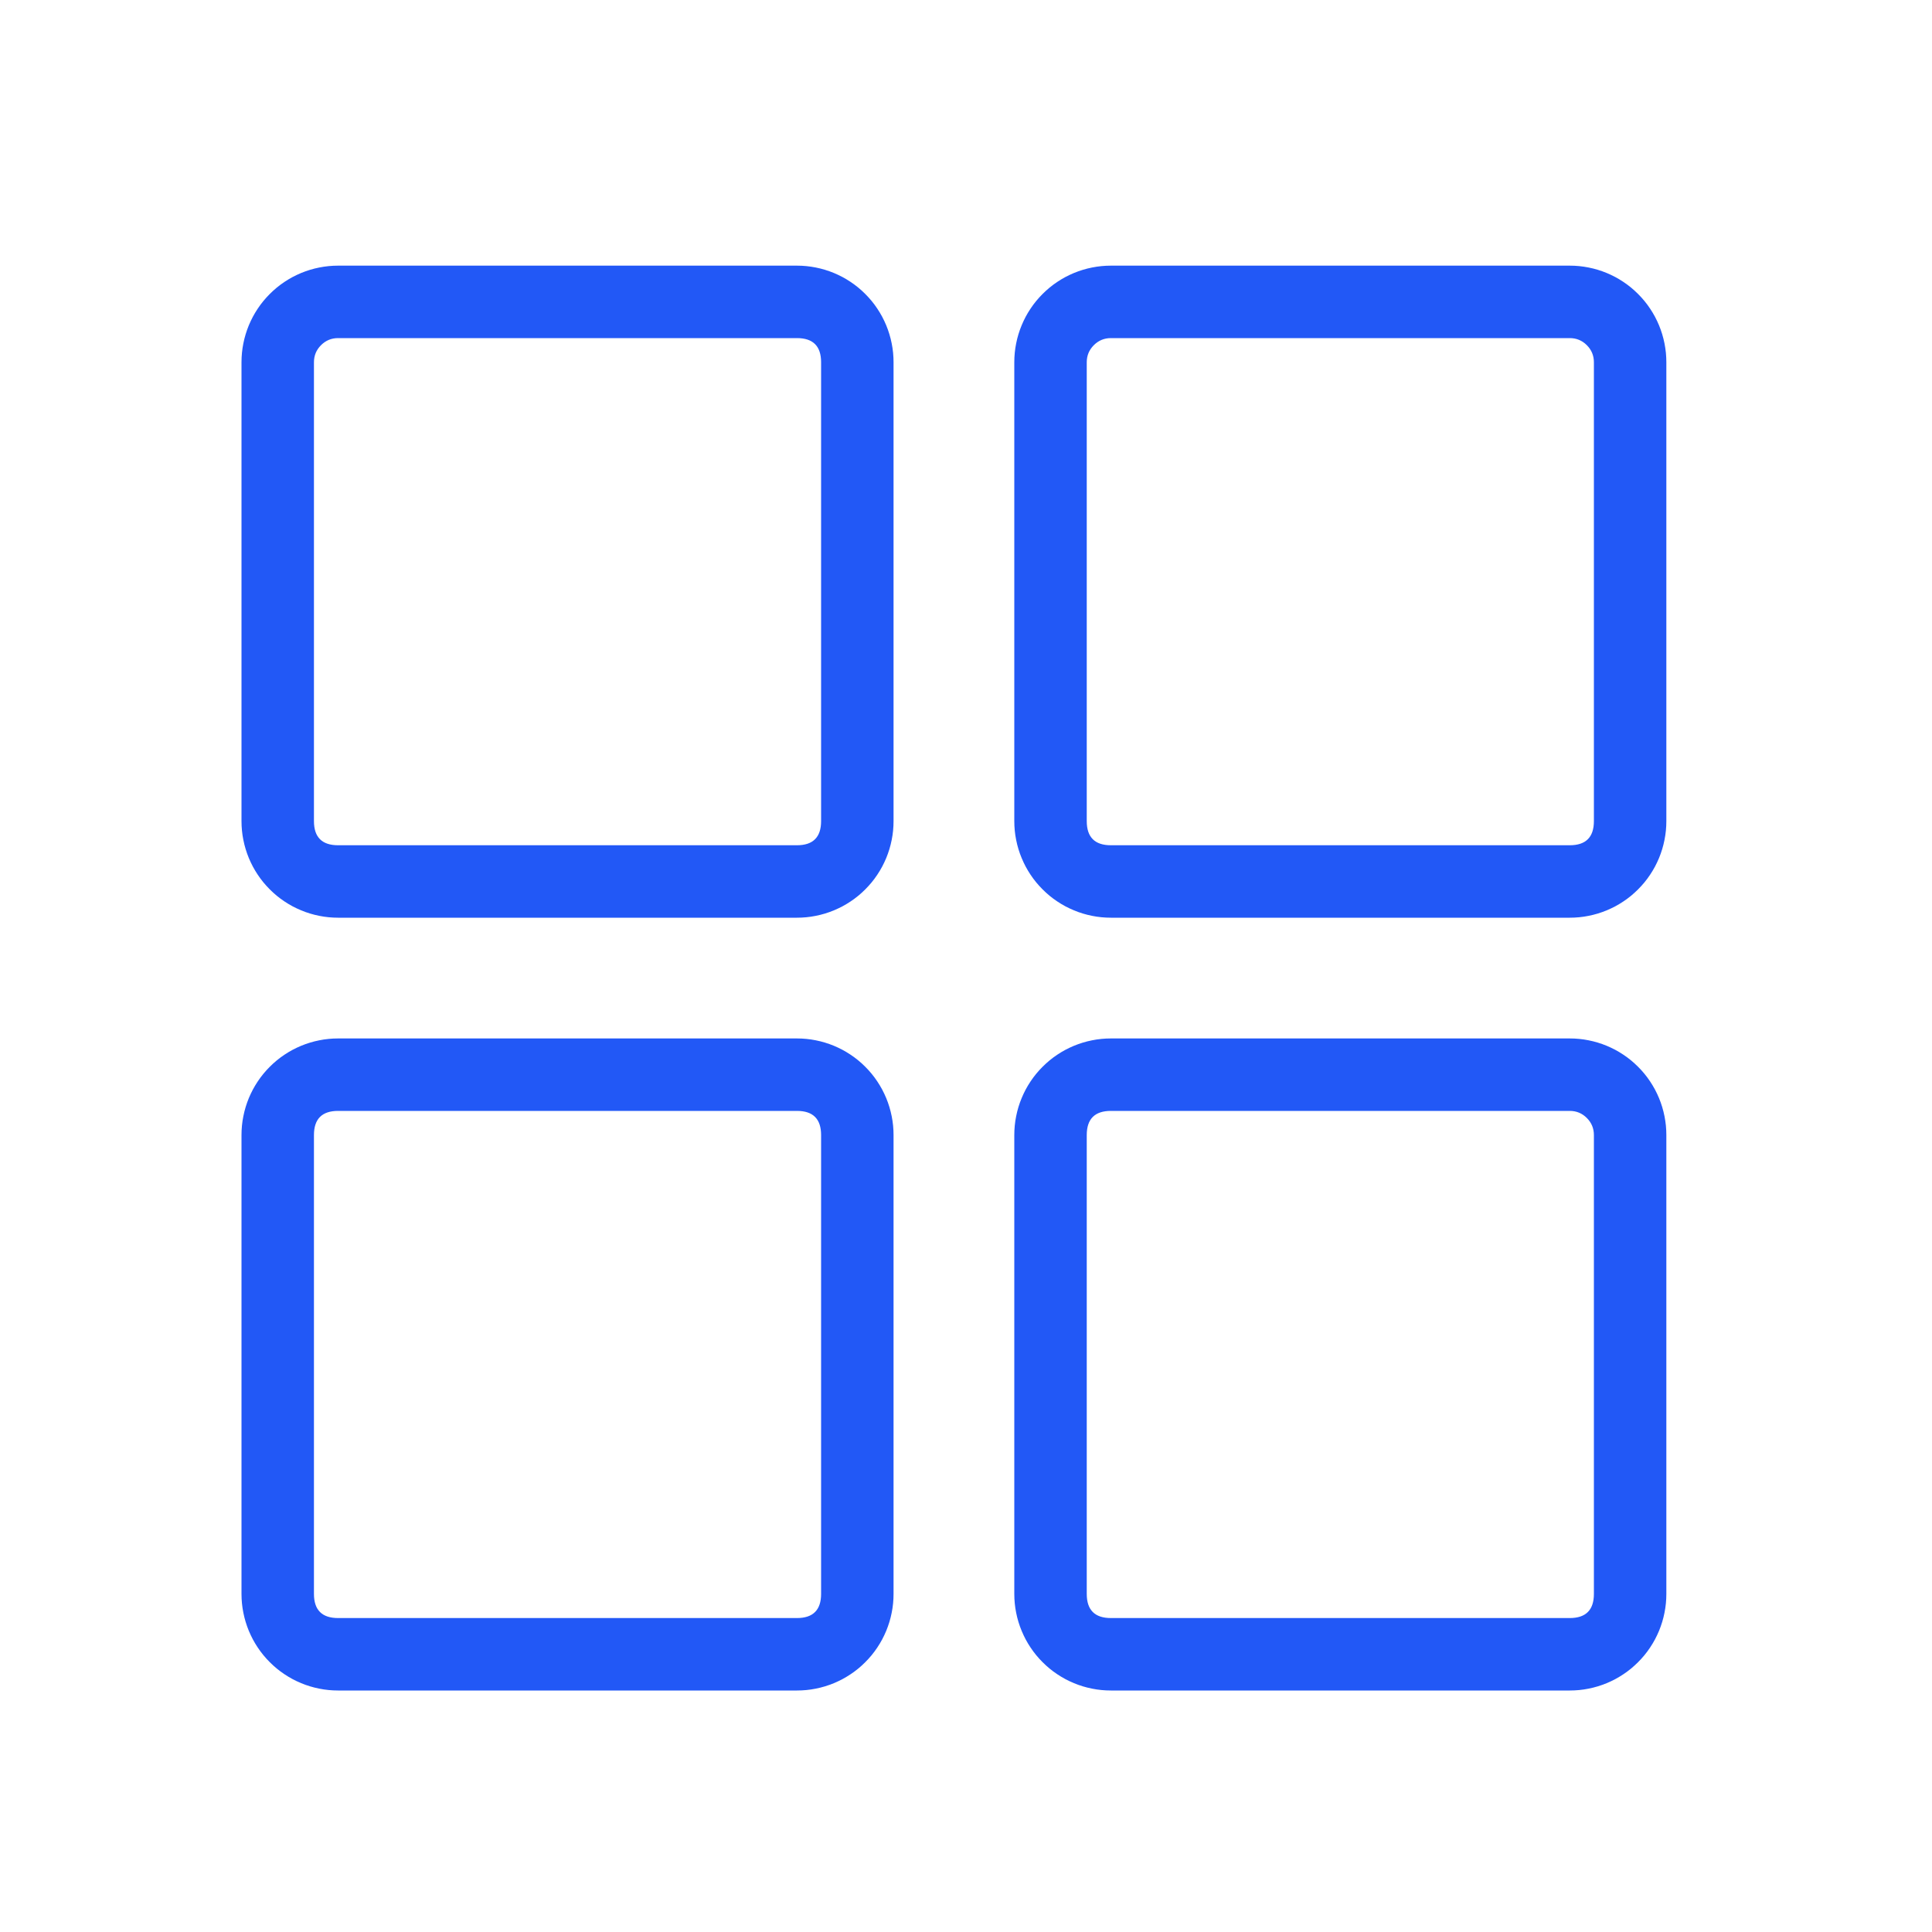 <svg xmlns="http://www.w3.org/2000/svg" xmlns:xlink="http://www.w3.org/1999/xlink" fill="none" version="1.1" width="80" height="80" viewBox="0 0 80 80"><defs><clipPath id="master_svg0_691_37937"><rect x="0" y="0" width="80" height="80" rx="0"/></clipPath></defs><g clip-path="url(#master_svg0_691_37937)"><g transform="matrix(0,1,-1,0,80,-58)"><path d="M73,38L92,38Q92.197,38,92.392,37.981Q92.588,37.962,92.78,37.923Q92.973,37.885,93.161,37.828Q93.349,37.771,93.531,37.695Q93.712,37.62,93.886,37.528Q94.059,37.435,94.222,37.326Q94.386,37.217,94.538,37.092Q94.689,36.967,94.828,36.828Q94.967,36.689,95.092,36.538Q95.217,36.386,95.326,36.222Q95.435,36.059,95.528,35.886Q95.62,35.712,95.695,35.531Q95.771,35.349,95.828,35.161Q95.885,34.973,95.923,34.78Q95.962,34.588,95.981,34.392Q96,34.197,96,34L96,15Q96,14.803,95.981,14.608Q95.962,14.412,95.923,14.22Q95.885,14.027,95.828,13.839Q95.771,13.651,95.695,13.469Q95.62,13.288,95.528,13.114Q95.435,12.941,95.326,12.778Q95.217,12.614,95.092,12.462Q94.967,12.311,94.828,12.172Q94.689,12.033,94.538,11.908Q94.386,11.783,94.222,11.674Q94.059,11.565,93.886,11.472Q93.712,11.38,93.531,11.304Q93.349,11.229,93.161,11.172Q92.973,11.115,92.78,11.077Q92.588,11.039,92.392,11.019Q92.197,11,92,11L73,11Q72.803,11,72.608,11.019Q72.412,11.039,72.22,11.077Q72.027,11.115,71.839,11.172Q71.651,11.229,71.469,11.304Q71.288,11.38,71.114,11.472Q70.941,11.565,70.778,11.674Q70.614,11.783,70.462,11.908Q70.311,12.033,70.172,12.172Q70.033,12.311,69.908,12.462Q69.783,12.614,69.674,12.778Q69.565,12.941,69.472,13.114Q69.38,13.288,69.304,13.469Q69.229,13.651,69.172,13.839Q69.115,14.027,69.077,14.22Q69.039,14.412,69.019,14.608Q69,14.803,69,15L69,34Q69,34.197,69.019,34.392Q69.039,34.588,69.077,34.78Q69.115,34.973,69.172,35.161Q69.229,35.349,69.304,35.531Q69.38,35.712,69.472,35.886Q69.565,36.059,69.674,36.222Q69.783,36.386,69.908,36.538Q70.033,36.689,70.172,36.828Q70.311,36.967,70.462,37.092Q70.614,37.217,70.778,37.326Q70.941,37.435,71.114,37.528Q71.288,37.62,71.469,37.695Q71.651,37.771,71.839,37.828Q72.027,37.885,72.22,37.923Q72.412,37.962,72.608,37.981Q72.803,38,73,38ZM105,38L124,38Q124.197,38,124.392,37.981Q124.588,37.962,124.78,37.923Q124.973,37.885,125.161,37.828Q125.349,37.771,125.531,37.695Q125.712,37.62,125.886,37.528Q126.059,37.435,126.222,37.326Q126.386,37.217,126.538,37.092Q126.69,36.967,126.828,36.828Q126.967,36.689,127.092,36.538Q127.217,36.386,127.326,36.222Q127.435,36.059,127.528,35.886Q127.62,35.712,127.696,35.531Q127.771,35.349,127.828,35.161Q127.885,34.973,127.923,34.78Q127.962,34.588,127.981,34.392Q128,34.197,128,34L128,15Q128,14.803,127.981,14.608Q127.962,14.412,127.923,14.22Q127.885,14.027,127.828,13.839Q127.771,13.651,127.696,13.469Q127.62,13.288,127.528,13.114Q127.435,12.941,127.326,12.778Q127.217,12.614,127.092,12.462Q126.967,12.311,126.828,12.172Q126.69,12.033,126.538,11.908Q126.386,11.783,126.222,11.674Q126.059,11.565,125.886,11.472Q125.712,11.38,125.531,11.304Q125.349,11.229,125.161,11.172Q124.973,11.115,124.78,11.077Q124.588,11.039,124.392,11.019Q124.197,11,124,11L105,11Q104.803,11,104.608,11.019Q104.412,11.039,104.22,11.077Q104.027,11.115,103.839,11.172Q103.651,11.229,103.469,11.304Q103.288,11.38,103.114,11.472Q102.941,11.565,102.778,11.674Q102.614,11.783,102.462,11.908Q102.31,12.033,102.172,12.172Q102.033,12.311,101.908,12.462Q101.783,12.614,101.674,12.778Q101.565,12.941,101.472,13.114Q101.38,13.288,101.304,13.469Q101.229,13.651,101.172,13.839Q101.115,14.027,101.077,14.22Q101.038,14.412,101.019,14.608Q101,14.803,101,15L101,34Q101,34.197,101.019,34.392Q101.038,34.588,101.077,34.78Q101.115,34.973,101.172,35.161Q101.229,35.349,101.304,35.531Q101.38,35.712,101.472,35.886Q101.565,36.059,101.674,36.222Q101.783,36.386,101.908,36.538Q102.033,36.689,102.172,36.828Q102.31,36.967,102.462,37.092Q102.614,37.217,102.778,37.326Q102.941,37.435,103.114,37.528Q103.288,37.62,103.469,37.695Q103.651,37.771,103.839,37.828Q104.027,37.885,104.22,37.923Q104.412,37.962,104.608,37.981Q104.803,38,105,38ZM93,34Q93,35,92,35L73,35Q72.586,35,72.293,34.707Q72,34.414,72,34L72,15Q72,14.586,72.293,14.293Q72.586,14,73,14L92,14Q93,14,93,15L93,34ZM125,34Q125,35,124,35L105,35Q104,35,104,34L104,15Q104,14.586,104.293,14.293Q104.586,14,105,14L124,14Q125,14,125,15L125,34ZM73,70L92,70Q92.197,70,92.392,69.981Q92.588,69.962,92.78,69.923Q92.973,69.885,93.161,69.828Q93.349,69.771,93.531,69.696Q93.712,69.62,93.886,69.528Q94.059,69.435,94.222,69.326Q94.386,69.217,94.538,69.092Q94.689,68.967,94.828,68.828Q94.967,68.69,95.092,68.538Q95.217,68.386,95.326,68.222Q95.435,68.059,95.528,67.886Q95.62,67.712,95.695,67.531Q95.771,67.349,95.828,67.161Q95.885,66.973,95.923,66.78Q95.962,66.588,95.981,66.392Q96,66.197,96,66L96,47Q96,46.803,95.981,46.608Q95.962,46.412,95.923,46.22Q95.885,46.027,95.828,45.839Q95.771,45.651,95.695,45.469Q95.62,45.288,95.528,45.114Q95.435,44.941,95.326,44.778Q95.217,44.614,95.092,44.462Q94.967,44.31,94.828,44.172Q94.689,44.033,94.538,43.908Q94.386,43.783,94.222,43.674Q94.059,43.565,93.886,43.472Q93.712,43.38,93.531,43.304Q93.349,43.229,93.161,43.172Q92.973,43.115,92.78,43.077Q92.588,43.038,92.392,43.019Q92.197,43,92,43L73,43Q72.803,43,72.608,43.019Q72.412,43.038,72.22,43.077Q72.027,43.115,71.839,43.172Q71.651,43.229,71.469,43.304Q71.288,43.38,71.114,43.472Q70.941,43.565,70.778,43.674Q70.614,43.783,70.462,43.908Q70.311,44.033,70.172,44.172Q70.033,44.31,69.908,44.462Q69.783,44.614,69.674,44.778Q69.565,44.941,69.472,45.114Q69.38,45.288,69.304,45.469Q69.229,45.651,69.172,45.839Q69.115,46.027,69.077,46.22Q69.039,46.412,69.019,46.608Q69,46.803,69,47L69,66Q69,66.197,69.019,66.392Q69.039,66.588,69.077,66.78Q69.115,66.973,69.172,67.161Q69.229,67.349,69.304,67.531Q69.38,67.712,69.472,67.886Q69.565,68.059,69.674,68.222Q69.783,68.386,69.908,68.538Q70.033,68.69,70.172,68.828Q70.311,68.967,70.462,69.092Q70.614,69.217,70.778,69.326Q70.941,69.435,71.114,69.528Q71.288,69.62,71.469,69.696Q71.651,69.771,71.839,69.828Q72.027,69.885,72.22,69.923Q72.412,69.962,72.608,69.981Q72.803,70,73,70ZM105,70L124,70Q124.197,70,124.392,69.981Q124.588,69.962,124.78,69.923Q124.973,69.885,125.161,69.828Q125.349,69.771,125.531,69.696Q125.712,69.62,125.886,69.528Q126.059,69.435,126.222,69.326Q126.386,69.217,126.538,69.092Q126.69,68.967,126.828,68.828Q126.967,68.69,127.092,68.538Q127.217,68.386,127.326,68.222Q127.435,68.059,127.528,67.886Q127.62,67.712,127.696,67.531Q127.771,67.349,127.828,67.161Q127.885,66.973,127.923,66.78Q127.962,66.588,127.981,66.392Q128,66.197,128,66L128,47Q128,46.803,127.981,46.608Q127.962,46.412,127.923,46.22Q127.885,46.027,127.828,45.839Q127.771,45.651,127.696,45.469Q127.62,45.288,127.528,45.114Q127.435,44.941,127.326,44.778Q127.217,44.614,127.092,44.462Q126.967,44.31,126.828,44.172Q126.69,44.033,126.538,43.908Q126.386,43.783,126.222,43.674Q126.059,43.565,125.886,43.472Q125.712,43.38,125.531,43.304Q125.349,43.229,125.161,43.172Q124.973,43.115,124.78,43.077Q124.588,43.038,124.392,43.019Q124.197,43,124,43L105,43Q104.803,43,104.608,43.019Q104.412,43.038,104.22,43.077Q104.027,43.115,103.839,43.172Q103.651,43.229,103.469,43.304Q103.288,43.38,103.114,43.472Q102.941,43.565,102.778,43.674Q102.614,43.783,102.462,43.908Q102.31,44.033,102.172,44.172Q102.033,44.31,101.908,44.462Q101.783,44.614,101.674,44.778Q101.565,44.941,101.472,45.114Q101.38,45.288,101.304,45.469Q101.229,45.651,101.172,45.839Q101.115,46.027,101.077,46.22Q101.038,46.412,101.019,46.608Q101,46.803,101,47L101,66Q101,66.197,101.019,66.392Q101.038,66.588,101.077,66.78Q101.115,66.973,101.172,67.161Q101.229,67.349,101.304,67.531Q101.38,67.712,101.472,67.886Q101.565,68.059,101.674,68.222Q101.783,68.386,101.908,68.538Q102.033,68.69,102.172,68.828Q102.31,68.967,102.462,69.092Q102.614,69.217,102.778,69.326Q102.941,69.435,103.114,69.528Q103.288,69.62,103.469,69.696Q103.651,69.771,103.839,69.828Q104.027,69.885,104.22,69.923Q104.412,69.962,104.608,69.981Q104.803,70,105,70ZM93,66Q93,67,92,67L73,67Q72.586,67,72.293,66.707Q72,66.414,72,66L72,47Q72,46,73,46L92,46Q93,46,93,47L93,66ZM125,66Q125,67,124,67L105,67Q104,67,104,66L104,47Q104,46,105,46L124,46Q125,46,125,47L125,66Z" fill-rule="evenodd" fill="#2258F6" fill-opacity="1"/></g></g></svg>